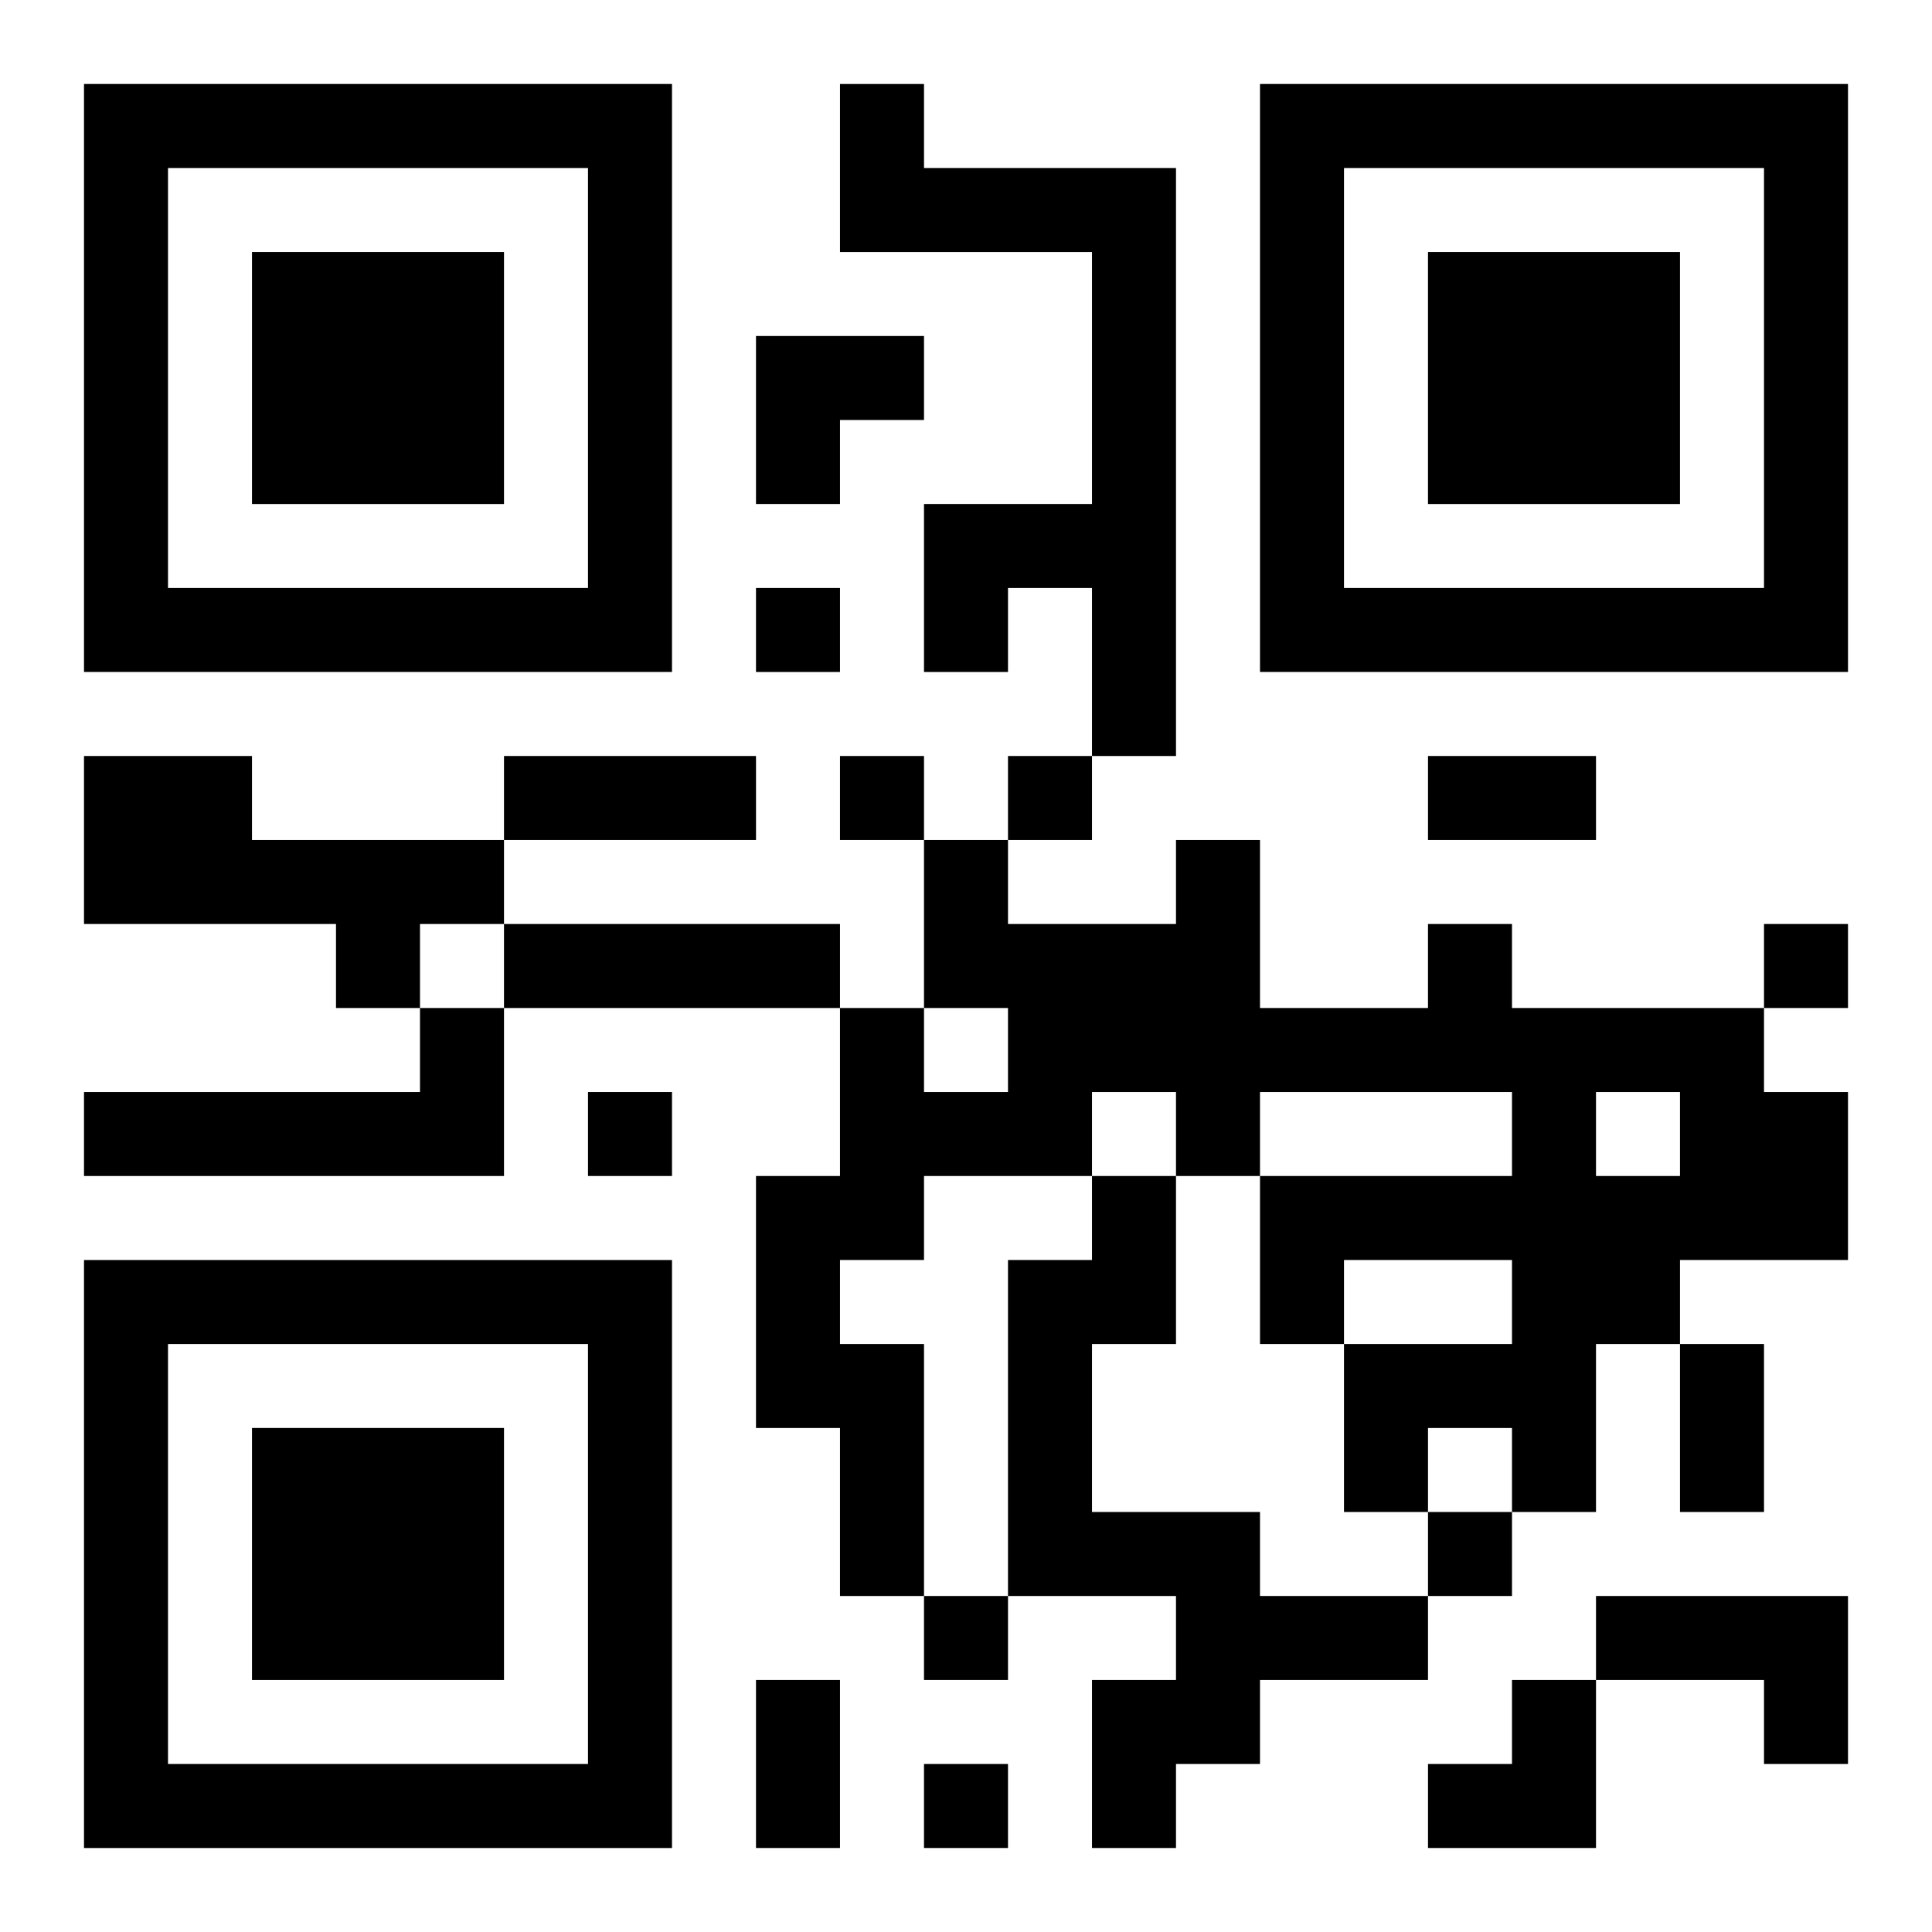 <?xml version="1.0" encoding="UTF-8"?>
<svg width="250" height="250" baseProfile="full" version="1.1" viewBox="-1 -1 23 23" xmlns="http://www.w3.org/2000/svg" xmlns:xlink="http://www.w3.org/1999/xlink"><symbol id="a"><path d="m0 7v7h7v-7h-7zm1 1h5v5h-5v-5zm1 1v3h3v-3h-3z"/></symbol><use y="-7" xlink:href="#a"/><use y="7" xlink:href="#a"/><use x="14" y="-7" xlink:href="#a"/><path d="m9 0h1v1h3v7h-1v-2h-1v1h-1v-2h2v-3h-3v-2m-9 8h2v1h3v1h-1v1h-1v-1h-3v-2m5 2h4v1h-4v-1m11 0h1v1h3v1h1v2h-2v1h-1v2h-1v-1h-1v1h-1v-2h2v-1h-2v1h-1v-2h3v-1h-3v1h-1v-1h-1v1h-2v1h-1v1h1v3h-1v-2h-1v-3h1v-2h1v1h1v-1h-1v-2h1v1h2v-1h1v2h2v-1m2 2v1h1v-1h-1m-14-1h1v2h-5v-1h4v-1m8 2h1v2h-1v2h2v1h2v1h-2v1h-1v1h-1v-2h1v-1h-2v-4h1v-1m6 5h3v2h-1v-1h-2v-1m-10-12v1h1v-1h-1m1 2v1h1v-1h-1m2 0v1h1v-1h-1m9 2v1h1v-1h-1m-14 2v1h1v-1h-1m10 5v1h1v-1h-1m-6 1v1h1v-1h-1m0 2v1h1v-1h-1m-5-12h3v1h-3v-1m11 0h2v1h-2v-1m3 7h1v2h-1v-2m-11 4h1v2h-1v-2m0-16h2v1h-1v1h-1zm8 16m1 0h1v2h-2v-1h1z"/></svg>
